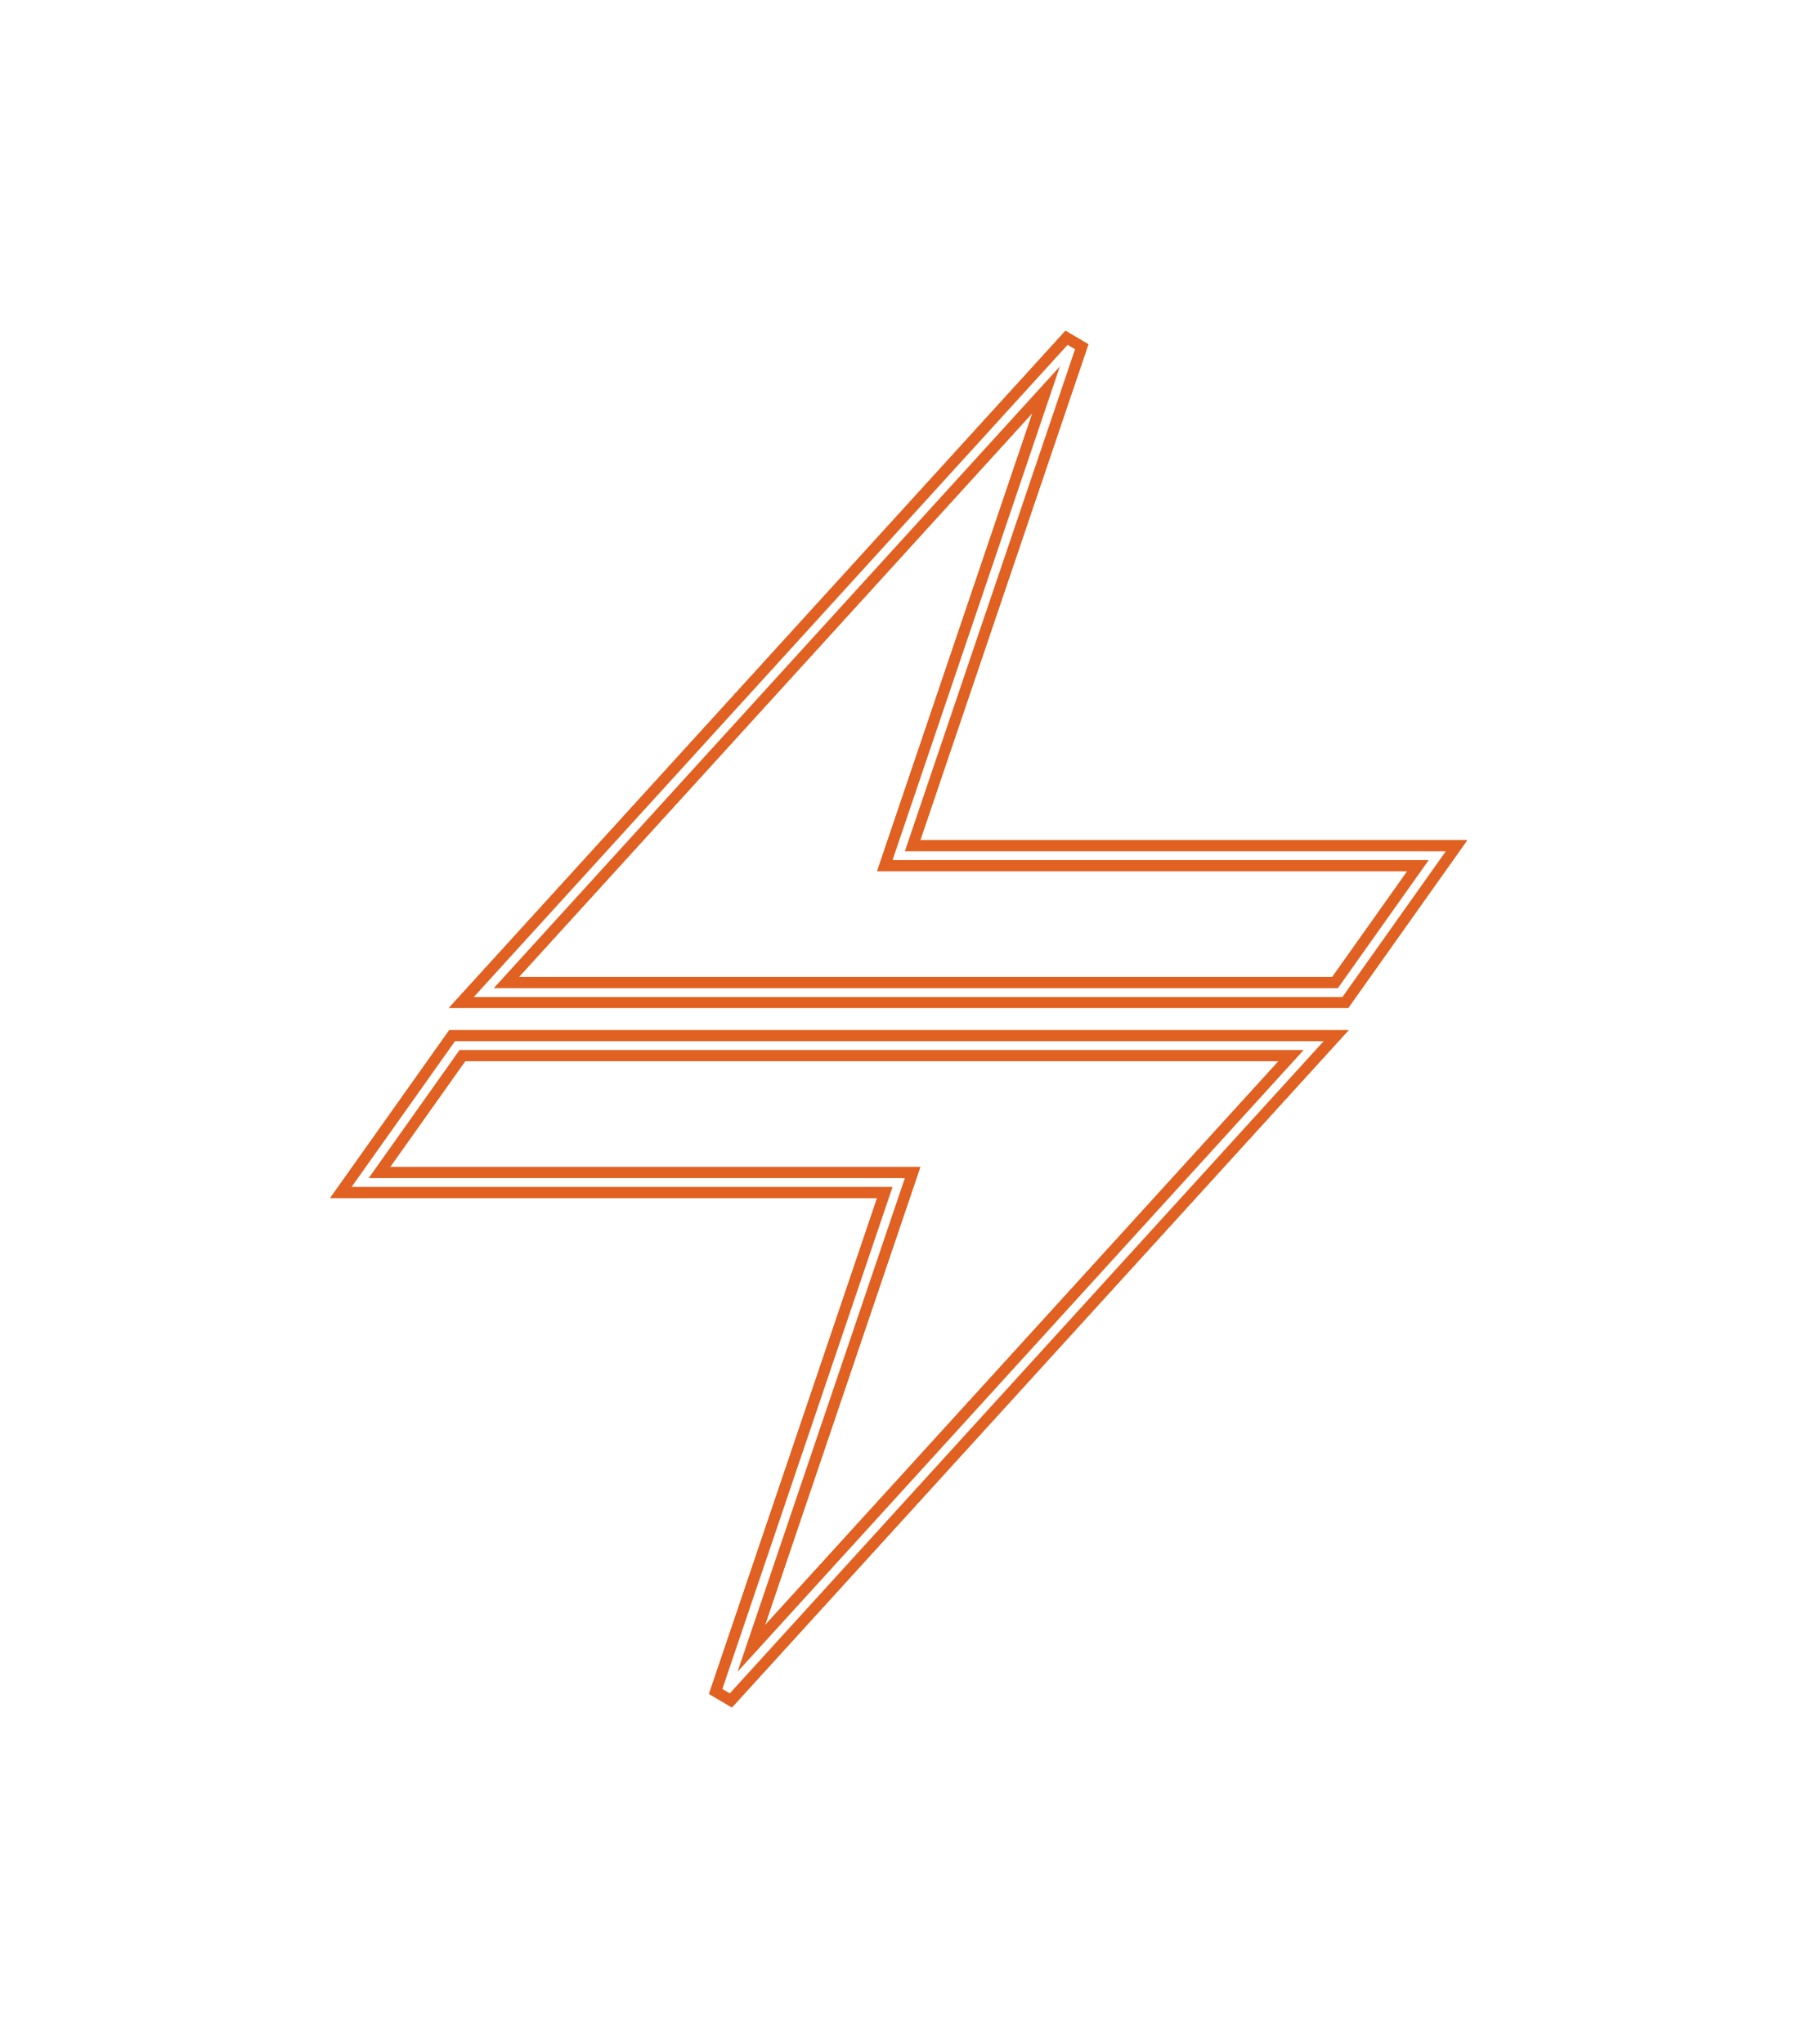 <svg width="164" height="186" viewBox="0 0 164 186" fill="none" xmlns="http://www.w3.org/2000/svg">
<g filter="url(#filter0_f_1_1787)">
<path fill-rule="evenodd" clip-rule="evenodd" d="M97.163 31.376L97.84 31.775L82.352 77.455H131.583L122.174 90.715H43.118L97.163 31.376ZM44.936 89.911H121.759L130.027 78.258H81.231L96.462 33.339L44.936 89.911Z" stroke="#E06121" stroke-width="2"/>
<path fill-rule="evenodd" clip-rule="evenodd" d="M66.42 154.073L65.743 153.673L81.231 107.994H32L41.409 94.734H120.465L66.42 154.073ZM118.646 95.537H41.824L33.555 107.19H82.352L67.121 152.11L118.646 95.537Z" stroke="#E06121" stroke-width="2"/>
</g>
<g filter="url(#filter1_f_1_1787)">
<path fill-rule="evenodd" clip-rule="evenodd" d="M97.163 31.376L97.84 31.775L82.352 77.455H131.583L122.174 90.715H43.118L97.163 31.376ZM44.936 89.911H121.759L130.027 78.258H81.231L96.462 33.339L44.936 89.911Z" stroke="#E06121" stroke-width="2"/>
<path fill-rule="evenodd" clip-rule="evenodd" d="M66.42 154.073L65.743 153.673L81.231 107.994H32L41.409 94.734H120.465L66.42 154.073ZM118.646 95.537H41.824L33.555 107.19H82.352L67.121 152.11L118.646 95.537Z" stroke="#E06121" stroke-width="2"/>
</g>
<g filter="url(#filter2_f_1_1787)">
<path fill-rule="evenodd" clip-rule="evenodd" d="M97.163 31.376L97.84 31.775L82.352 77.455H131.583L122.174 90.715H43.118L97.163 31.376ZM44.936 89.911H121.759L130.027 78.258H81.231L96.462 33.339L44.936 89.911Z" stroke="#E06121" stroke-width="2"/>
<path fill-rule="evenodd" clip-rule="evenodd" d="M66.42 154.073L65.743 153.673L81.231 107.994H32L41.409 94.734H120.465L66.42 154.073ZM118.646 95.537H41.824L33.555 107.19H82.352L67.121 152.11L118.646 95.537Z" stroke="#E06121" stroke-width="2"/>
</g>
<path fill-rule="evenodd" clip-rule="evenodd" d="M97.163 31.376L97.84 31.775L82.352 77.455H131.583L122.174 90.715H43.118L97.163 31.376ZM44.936 89.911H121.759L130.027 78.258H81.231L96.462 33.339L44.936 89.911Z" fill="white"/>
<path fill-rule="evenodd" clip-rule="evenodd" d="M66.42 154.073L65.743 153.673L81.231 107.994H32L41.409 94.734H120.465L66.42 154.073ZM118.646 95.537H41.824L33.555 107.19H82.352L67.121 152.11L118.646 95.537Z" fill="white"/>
<defs>
<filter id="filter0_f_1_1787" x="0.064" y="0.101" width="163.454" height="185.246" filterUnits="userSpaceOnUse" color-interpolation-filters="sRGB">
<feFlood flood-opacity="0" result="BackgroundImageFix"/>
<feBlend mode="normal" in="SourceGraphic" in2="BackgroundImageFix" result="shape"/>
<feGaussianBlur stdDeviation="15" result="effect1_foregroundBlur_1_1787"/>
</filter>
<filter id="filter1_f_1_1787" x="15.064" y="15.101" width="133.454" height="155.246" filterUnits="userSpaceOnUse" color-interpolation-filters="sRGB">
<feFlood flood-opacity="0" result="BackgroundImageFix"/>
<feBlend mode="normal" in="SourceGraphic" in2="BackgroundImageFix" result="shape"/>
<feGaussianBlur stdDeviation="7.5" result="effect1_foregroundBlur_1_1787"/>
</filter>
<filter id="filter2_f_1_1787" x="26.064" y="26.101" width="111.454" height="133.246" filterUnits="userSpaceOnUse" color-interpolation-filters="sRGB">
<feFlood flood-opacity="0" result="BackgroundImageFix"/>
<feBlend mode="normal" in="SourceGraphic" in2="BackgroundImageFix" result="shape"/>
<feGaussianBlur stdDeviation="2" result="effect1_foregroundBlur_1_1787"/>
</filter>
</defs>
</svg>
